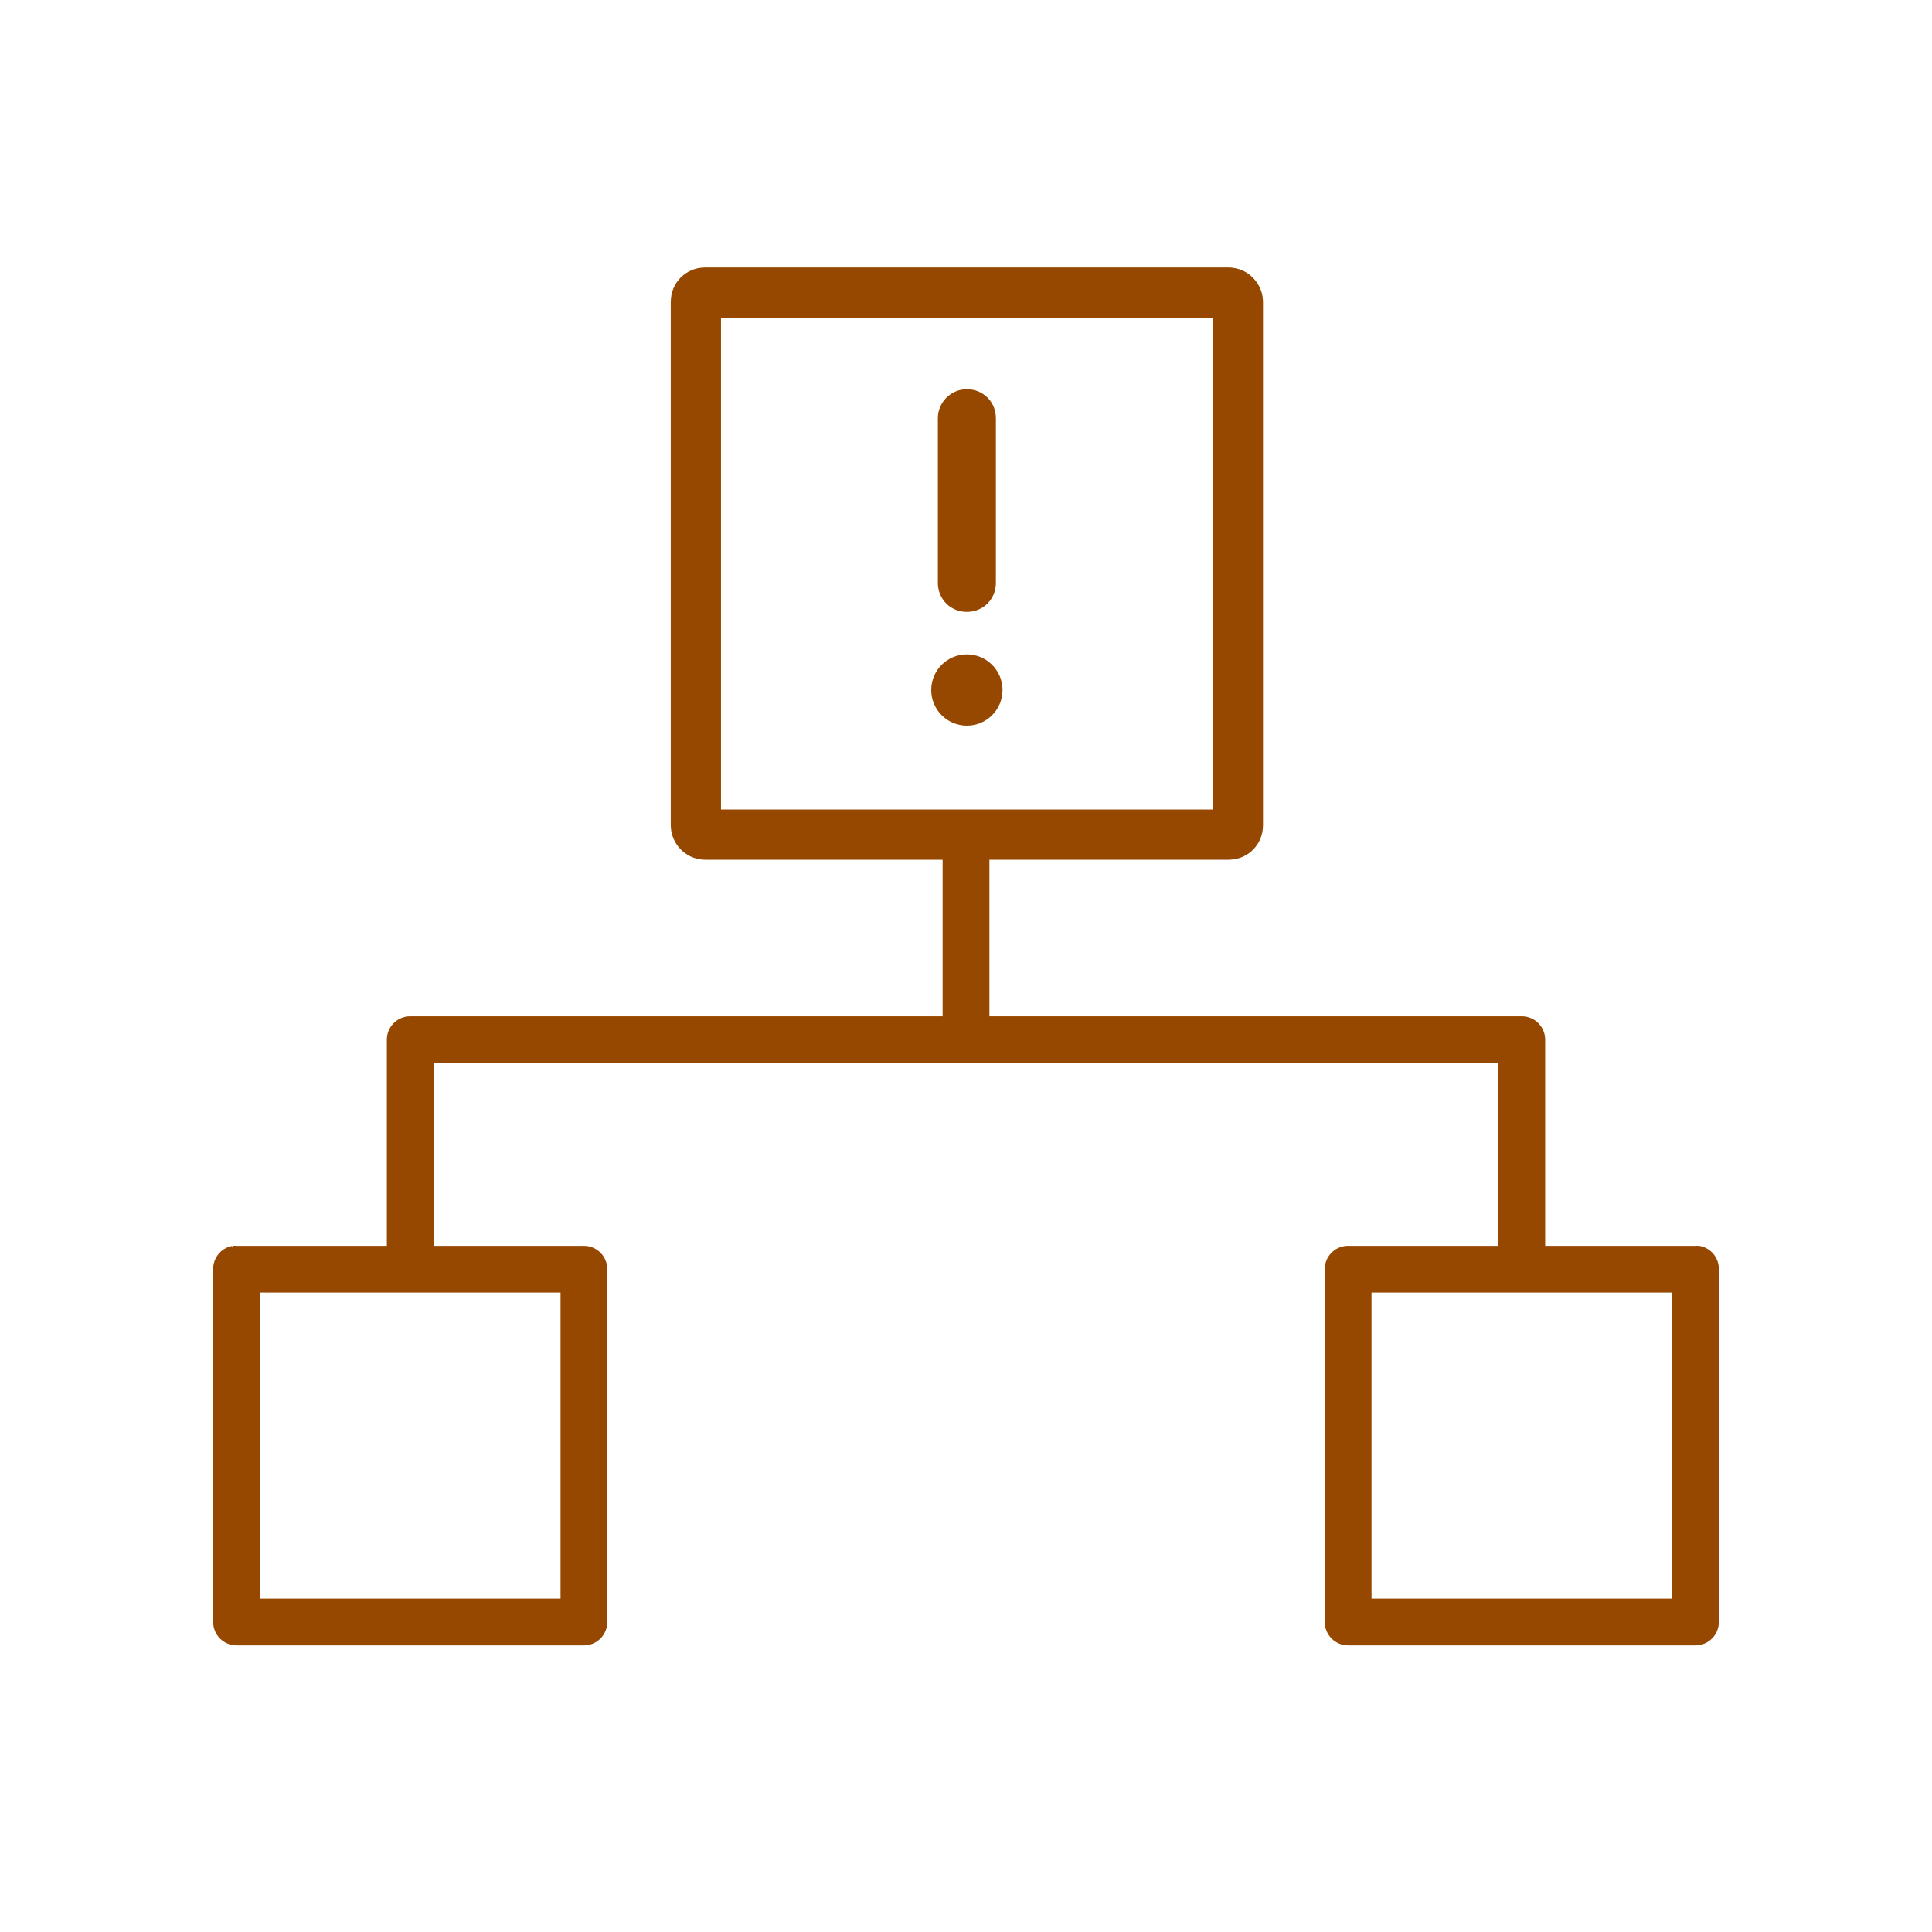 <?xml version="1.0" encoding="UTF-8"?><svg id="Ebene_1" xmlns="http://www.w3.org/2000/svg" width="1200" height="1200" viewBox="0 0 1200 1200"><defs><style>.cls-1{stroke-width:11.303px;}.cls-1,.cls-2{fill:#964800;}.cls-1,.cls-2,.cls-3{stroke:#964800;stroke-miterlimit:10;}.cls-2{stroke-width:7.469px;}.cls-3{fill:none;stroke-width:31.199px;}</style></defs><g><path class="cls-2" d="M589.214,528.053v106.9H254.794c-5.955,0-10.784,4.829-10.784,10.79v129.759c-.045,2.888,1.076,5.671,3.106,7.729,2.024,2.052,4.79,3.212,7.678,3.212s5.654-1.16,7.684-3.212c2.03-2.058,3.145-4.84,3.106-7.729v-118.974H934.423v129.645c-.039,2.888,1.076,5.671,3.106,7.729,2.024,2.052,4.795,3.212,7.684,3.212,2.883,0,5.654-1.16,7.678-3.212,2.03-2.058,3.145-4.84,3.106-7.729v-140.429c0-5.961-4.829-10.79-10.784-10.79h-334.42v-106.9m-465.899,249.49c-5.158,.987-8.855,5.543-8.766,10.79v219.121c.006,5.961,4.834,10.79,10.79,10.79h215.752c5.955,0,10.784-4.829,10.784-10.79v-219.121c0-5.955-4.829-10.784-10.784-10.79H146.919c-.675-.061-1.349-.061-2.024,0h0Zm691.765,0c-5.693,.357-10.121,5.085-10.109,10.79v219.121c0,5.961,4.829,10.79,10.784,10.79h215.752c5.955,0,10.784-4.829,10.784-10.79v-219.121c.095-5.247-3.608-9.803-8.76-10.79-.675-.061-1.355-.061-2.024,0h-215.752c-.223-.006-.446-.006-.675,0Zm-678.946,21.579h194.182v197.551H157.714v-197.551Zm690.423,0h194.182v197.551h-194.182v-197.551Z"/><g><path class="cls-1" d="M588.172,259.772v102.257c0,7.009,5.361,12.37,12.37,12.37s12.37-5.361,12.37-12.37v-102.257c0-7.009-5.361-12.37-12.37-12.37-7.009,.001-12.37,5.773-12.37,12.371v-.001Z"/><circle class="cls-1" cx="600.542" cy="428.58" r="16.493"/></g></g><rect class="cls-3" x="432.22" y="181.757" width="336.645" height="336.645" rx="5.527" ry="5.527"/></svg>